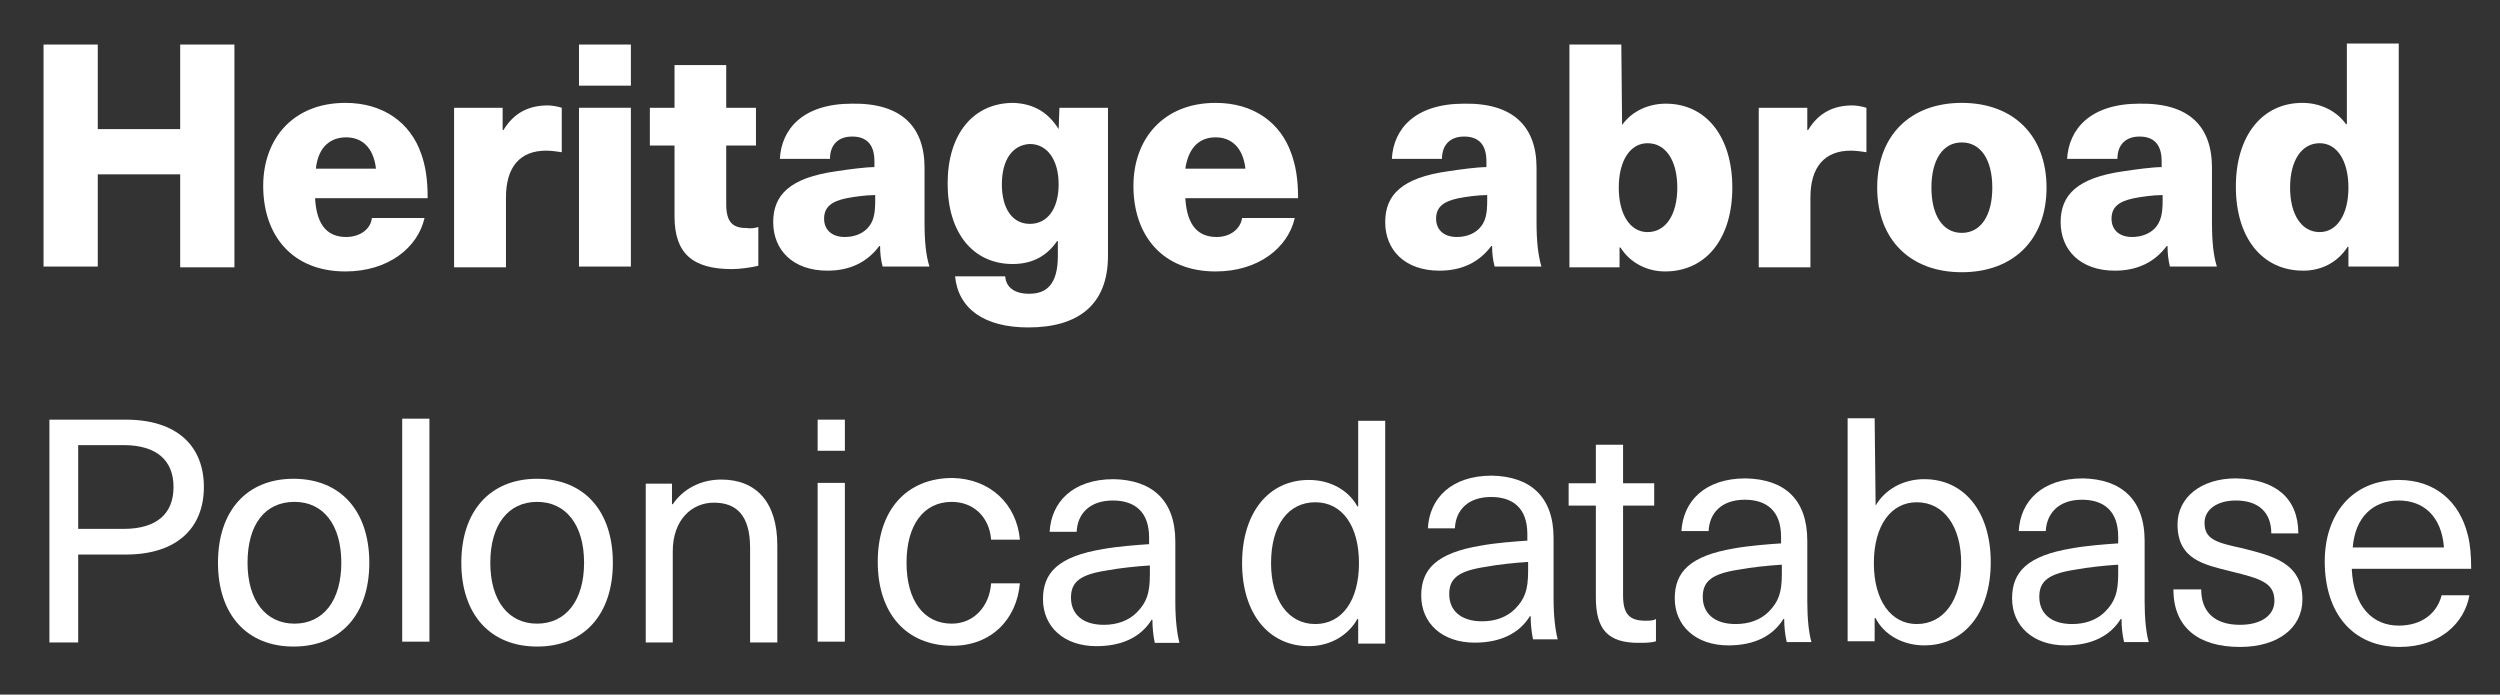 <svg xmlns="http://www.w3.org/2000/svg" viewBox="204.036 2.435 127.696 35.478" style="max-height: 500px" width="127.696" height="35.478">
 <rect x="204.036" y="2.435" width="127.696" height="35.478" fill="#333333" stroke="none"/>
 <g class="layer">
  <title>Layer 1</title>
  <path id="svg_1" fill="#FFFFFF" d="m53.95,15.17c2.14,0 3.74,0.38 4.92,1.13c1.13,0.76 1.72,1.98 1.72,3.7c0,1.72 -0.59,2.98 -1.72,3.74c-1.14,0.76 -2.82,1.13 -4.96,1.13l-1.01,0l0,4.79l-3.19,0l0,-14.11c0.71,-0.13 1.42,-0.26 2.22,-0.3c0.72,-0.04 1.43,-0.08 2.02,-0.08zm0.21,2.77c-0.25,0 -0.46,0 -0.67,0.04c-0.21,0 -0.42,0.05 -0.59,0.05l0,4.11l1.01,0c1.09,0 1.93,-0.17 2.52,-0.46c0.55,-0.29 0.84,-0.88 0.84,-1.68c0,-0.42 -0.08,-0.71 -0.21,-1.01c-0.13,-0.25 -0.34,-0.46 -0.63,-0.63c-0.25,-0.17 -0.59,-0.25 -0.97,-0.33c-0.42,-0.05 -0.84,-0.09 -1.3,-0.09zm12.73,4.58c0,0.72 0.08,1.35 0.25,1.89c0.17,0.55 0.42,1.05 0.76,1.47c0.34,0.42 0.71,0.72 1.18,0.93c0.46,0.21 1,0.33 1.59,0.33c0.59,0 1.14,-0.12 1.6,-0.33c0.46,-0.21 0.88,-0.55 1.18,-0.93c0.33,-0.42 0.58,-0.88 0.75,-1.47c0.17,-0.54 0.25,-1.22 0.25,-1.89c0,-0.71 -0.08,-1.34 -0.25,-1.93c-0.17,-0.59 -0.42,-1.05 -0.75,-1.47c-0.34,-0.42 -0.72,-0.72 -1.18,-0.93c-0.46,-0.21 -1.01,-0.33 -1.6,-0.33c-0.59,0 -1.13,0.12 -1.59,0.33c-0.47,0.21 -0.84,0.55 -1.18,0.97c-0.34,0.42 -0.59,0.88 -0.76,1.47c-0.17,0.55 -0.25,1.18 -0.25,1.89zm10.88,-0.04c0,1.22 -0.16,2.31 -0.54,3.23c-0.38,0.93 -0.84,1.73 -1.47,2.36c-0.63,0.63 -1.39,1.09 -2.27,1.43c-0.88,0.33 -1.81,0.46 -2.82,0.46c-1.01,0 -1.89,-0.17 -2.77,-0.46c-0.88,-0.34 -1.64,-0.8 -2.27,-1.43c-0.63,-0.63 -1.13,-1.39 -1.51,-2.36c-0.38,-0.92 -0.55,-2.01 -0.55,-3.23c0,-1.22 0.21,-2.31 0.59,-3.24c0.38,-0.92 0.88,-1.72 1.55,-2.35c0.68,-0.63 1.39,-1.09 2.27,-1.43c0.84,-0.33 1.77,-0.46 2.69,-0.46c0.97,0 1.89,0.17 2.78,0.46c0.88,0.34 1.63,0.8 2.26,1.43c0.63,0.63 1.14,1.43 1.52,2.35c0.38,0.97 0.59,2.02 0.54,3.24zm13.53,4.41l0,2.77l-9.54,0l0,-14.32l3.2,0l0,11.55l6.34,0zm6.05,-4.37c0,0.72 0.09,1.35 0.26,1.89c0.16,0.55 0.42,1.05 0.75,1.47c0.34,0.42 0.72,0.72 1.18,0.93c0.46,0.21 1.01,0.33 1.6,0.33c0.58,0 1.13,-0.12 1.59,-0.33c0.46,-0.21 0.88,-0.55 1.18,-0.93c0.33,-0.42 0.59,-0.88 0.75,-1.47c0.17,-0.54 0.26,-1.22 0.26,-1.89c0,-0.71 -0.09,-1.34 -0.26,-1.93c-0.16,-0.59 -0.42,-1.05 -0.75,-1.47c-0.34,-0.42 -0.72,-0.72 -1.18,-0.93c-0.46,-0.21 -1.01,-0.33 -1.59,-0.33c-0.59,0 -1.14,0.12 -1.6,0.33c-0.46,0.21 -0.84,0.55 -1.18,0.97c-0.33,0.42 -0.59,0.88 -0.75,1.47c-0.17,0.55 -0.26,1.18 -0.26,1.89zm10.88,-0.04c0,1.22 -0.16,2.31 -0.54,3.23c-0.38,0.93 -0.84,1.73 -1.47,2.36c-0.63,0.63 -1.39,1.09 -2.27,1.43c-0.88,0.33 -1.81,0.46 -2.81,0.46c-1.01,0 -1.9,-0.17 -2.78,-0.46c-0.88,-0.34 -1.6,-0.8 -2.27,-1.43c-0.63,-0.63 -1.13,-1.39 -1.51,-2.36c-0.38,-0.92 -0.55,-2.01 -0.55,-3.23c0,-1.22 0.21,-2.31 0.59,-3.24c0.38,-0.92 0.88,-1.72 1.56,-2.35c0.67,-0.63 1.38,-1.09 2.27,-1.43c0.84,-0.33 1.76,-0.46 2.69,-0.46c0.96,0 1.89,0.17 2.77,0.46c0.88,0.34 1.64,0.8 2.27,1.43c0.63,0.63 1.13,1.43 1.51,2.35c0.38,0.97 0.54,2.02 0.54,3.24zm13.58,7.18c-0.93,-1.63 -1.94,-3.27 -2.99,-4.87c-1.05,-1.6 -2.22,-3.11 -3.4,-4.54l0,9.37l-3.15,0l0,-14.28l2.6,0c0.47,0.46 0.97,1 1.52,1.68c0.54,0.67 1.09,1.38 1.68,2.1c0.59,0.75 1.13,1.51 1.68,2.35c0.54,0.8 1.09,1.6 1.59,2.31l0,-8.44l3.2,0l0,14.32l-2.73,0zm7.27,-14.32l3.19,0l0,14.32l-3.19,0l0,-14.32zm16.26,14.32c-0.3,-0.46 -0.63,-0.96 -1.01,-1.51c-0.38,-0.54 -0.8,-1.09 -1.26,-1.64c-0.47,-0.54 -0.93,-1.05 -1.43,-1.55c-0.51,-0.51 -0.97,-0.97 -1.47,-1.35l0,6.05l-3.2,0l0,-14.32l3.2,0l0,5.42c0.84,-0.89 1.68,-1.81 2.52,-2.78c0.84,-0.96 1.64,-1.85 2.35,-2.64l3.83,0c-0.97,1.17 -1.94,2.27 -2.94,3.36c-0.97,1.09 -2.02,2.14 -3.12,3.23c1.14,0.97 2.23,2.1 3.32,3.41c1.06,1.3 2.11,2.77 3.07,4.32l-3.86,0zm16.51,0.05c-0.17,-0.51 -0.34,-1.01 -0.51,-1.52c-0.16,-0.54 -0.37,-1.05 -0.54,-1.55l-5.55,0c-0.17,0.54 -0.38,1.05 -0.54,1.55c-0.17,0.55 -0.34,1.05 -0.51,1.52l-3.32,0c0.55,-1.56 1.05,-2.99 1.52,-4.29c0.46,-1.3 0.96,-2.56 1.42,-3.7c0.47,-1.17 0.93,-2.27 1.35,-3.27c0.46,-1.06 0.92,-2.06 1.39,-3.07l3.06,0c0.46,1.01 0.93,2.01 1.39,3.07c0.46,1.05 0.92,2.14 1.39,3.27c0.46,1.18 0.92,2.4 1.42,3.7c0.47,1.3 0.97,2.73 1.52,4.29l-3.49,0zm-3.87,-11.1c-0.08,0.21 -0.17,0.51 -0.29,0.84c-0.13,0.34 -0.29,0.76 -0.46,1.22c-0.17,0.46 -0.38,0.97 -0.59,1.56c-0.21,0.54 -0.42,1.17 -0.63,1.76l4.03,0c-0.21,-0.63 -0.42,-1.22 -0.63,-1.76c-0.21,-0.55 -0.42,-1.1 -0.59,-1.56c-0.16,-0.46 -0.33,-0.88 -0.46,-1.22c-0.17,-0.33 -0.29,-0.63 -0.38,-0.84z"/>
  <path id="svg_2" fill-rule="evenodd" fill="#FFFFFF" d="m9.92,38.53l0,-18.57l-9.92,0l0,-10l9.96,0l0,-8.53c0,-0.8 0.63,-1.43 1.43,-1.43l26.97,0c0.8,0 1.43,0.63 1.43,1.43l0,27.14c0,0.8 -0.63,1.43 -1.43,1.43l-17.77,0c-0.46,0 -0.88,0.21 -1.14,0.59l-6.97,8.86c-0.25,0.34 -0.67,0.55 -1.09,0.55c-0.84,-0.04 -1.47,-0.67 -1.47,-1.47zm0,-18.57l9.95,0l0,-10l-9.95,0l0,10z" clip-rule="evenodd"/>
  <path id="svg_3" fill="#FFFFFF" d="m185.59,0l-0.84,0l0,39.96l0.84,0l0,-39.96z"/>
  <path id="svg_4" fill="#FFFFFF" d="m213.24,16.05l0,-4.71l-4.21,0l0,4.71l-2.77,0l0,-11.34l2.77,0l0,4.32l4.21,0l0,-4.32l2.77,0l0,11.38l-2.77,0l0,-0.04z"/>
  <path id="svg_5" fill="#FFFFFF" d="m223.03,13.57l2.69,0c-0.34,1.51 -1.85,2.73 -4.04,2.73c-2.73,0 -4.2,-1.85 -4.2,-4.37c0,-2.39 1.51,-4.24 4.2,-4.24c1.93,0 3.32,1.01 3.87,2.6c0.21,0.59 0.33,1.26 0.33,2.27l-5.75,0c0.08,1.52 0.75,1.98 1.59,1.98c0.72,0 1.26,-0.42 1.31,-0.97zm-2.86,-2.52l3.07,0c-0.13,-1.13 -0.76,-1.6 -1.52,-1.6c-0.79,0 -1.43,0.47 -1.55,1.6z"/>
  <path id="svg_6" fill="#FFFFFF" d="m232.73,7.94l0,2.27c-0.25,-0.04 -0.54,-0.08 -0.8,-0.08c-1.34,0 -2.05,0.84 -2.05,2.39l0,3.57l-2.65,0l0,-8.15l2.48,0l0,1.14l0.04,0c0.54,-0.89 1.3,-1.26 2.27,-1.26c0.17,0 0.46,0.04 0.71,0.12z"/>
  <path id="svg_7" fill="#FFFFFF" d="m233.61,6.81l0,-2.1l2.65,0l0,2.1l-2.65,0zm0,9.24l0,-8.11l2.65,0l0,8.11l-2.65,0z"/>
  <path id="svg_8" fill="#FFFFFF" d="m242.77,14.03l0,1.98c-0.33,0.08 -0.92,0.17 -1.34,0.17c-2.02,0 -2.94,-0.8 -2.94,-2.69l0,-3.62l-1.26,0l0,-1.93l1.26,0l0,-2.18l2.64,0l0,2.18l1.52,0l0,1.93l-1.52,0l0,2.99c0,0.88 0.3,1.22 1.01,1.22c0.26,0.04 0.47,0 0.63,-0.05z"/>
  <path id="svg_9" fill="#FFFFFF" d="m251.26,11.01l0,2.77c0,1.05 0.08,1.72 0.25,2.27l-2.39,0c-0.09,-0.34 -0.13,-0.67 -0.13,-1.05l-0.04,0c-0.63,0.84 -1.51,1.26 -2.65,1.26c-1.76,0 -2.77,-1.05 -2.77,-2.48c0,-1.38 0.84,-2.27 3.24,-2.6c0.58,-0.09 1.47,-0.21 1.93,-0.21l0,-0.3c0,-0.92 -0.46,-1.26 -1.14,-1.26c-0.71,0 -1.13,0.42 -1.13,1.14l-2.56,0c0.08,-1.52 1.17,-2.82 3.69,-2.82c2.48,-0.04 3.7,1.14 3.7,3.28zm-2.56,1.39c-0.42,0 -1.01,0.08 -1.43,0.16c-0.8,0.17 -1.14,0.47 -1.14,1.05c0,0.55 0.38,0.93 1.06,0.93c0.42,0 0.84,-0.13 1.13,-0.42c0.34,-0.34 0.42,-0.76 0.42,-1.43l0,-0.29l-0.04,0z"/>
  <path id="svg_10" fill="#FFFFFF" d="m258.11,9.03l0.04,-1.09l2.48,0l0,7.56c0,2.53 -1.55,3.66 -4.07,3.66c-2.27,0 -3.58,-0.97 -3.74,-2.61l2.56,0c0.04,0.55 0.46,0.89 1.22,0.89c0.88,0 1.47,-0.46 1.47,-1.94l0,-0.75l-0.04,0c-0.55,0.8 -1.31,1.17 -2.27,1.17c-2.02,0 -3.32,-1.59 -3.32,-4.11c0,-2.52 1.3,-4.12 3.36,-4.12c1.01,0.04 1.76,0.46 2.31,1.34zm-2.9,2.82c0,1.26 0.55,2.02 1.43,2.02c0.92,0 1.47,-0.8 1.47,-2.02c0,-1.26 -0.59,-2.06 -1.47,-2.06c-0.88,0.04 -1.43,0.8 -1.43,2.06z"/>
  <path id="svg_11" fill="#FFFFFF" d="m267.48,13.57l2.69,0c-0.34,1.51 -1.85,2.73 -4.04,2.73c-2.73,0 -4.2,-1.85 -4.2,-4.37c0,-2.39 1.52,-4.24 4.2,-4.24c1.94,0 3.32,1.01 3.87,2.6c0.21,0.59 0.34,1.26 0.34,2.27l-5.76,0c0.09,1.52 0.76,1.98 1.6,1.98c0.71,0 1.22,-0.42 1.3,-0.97zm-2.9,-2.52l3.07,0c-0.13,-1.13 -0.76,-1.6 -1.52,-1.6c-0.79,0 -1.38,0.47 -1.55,1.6z"/>
  <path id="svg_12" fill="#FFFFFF" d="m282.52,11.01l0,2.77c0,1.05 0.09,1.72 0.25,2.27l-2.39,0c-0.09,-0.34 -0.13,-0.67 -0.13,-1.05l-0.04,0c-0.63,0.84 -1.51,1.26 -2.65,1.26c-1.76,0 -2.77,-1.05 -2.77,-2.48c0,-1.38 0.84,-2.27 3.23,-2.6c0.59,-0.09 1.48,-0.21 1.94,-0.21l0,-0.3c0,-0.92 -0.46,-1.26 -1.14,-1.26c-0.71,0 -1.13,0.42 -1.13,1.14l-2.56,0c0.08,-1.52 1.17,-2.82 3.69,-2.82c2.48,-0.04 3.7,1.14 3.7,3.28zm-2.56,1.39c-0.42,0 -1.01,0.08 -1.43,0.16c-0.8,0.17 -1.14,0.47 -1.14,1.05c0,0.55 0.38,0.93 1.06,0.93c0.42,0 0.84,-0.13 1.13,-0.42c0.34,-0.34 0.42,-0.76 0.42,-1.43l0,-0.29l-0.04,0z"/>
  <path id="svg_13" fill="#FFFFFF" d="m286.89,8.82c0.5,-0.71 1.35,-1.09 2.23,-1.09c2.06,0 3.4,1.68 3.4,4.29c0,2.6 -1.34,4.28 -3.44,4.28c-0.89,0 -1.77,-0.42 -2.27,-1.22l-0.05,0l0,1.01l-2.56,0l0,-11.38l2.65,0l0.04,4.11zm-0.17,3.2c0,1.38 0.59,2.27 1.47,2.27c0.93,0 1.52,-0.89 1.52,-2.27c0,-1.39 -0.59,-2.27 -1.52,-2.27c-0.88,0 -1.47,0.88 -1.47,2.27z"/>
  <path id="svg_14" fill="#FFFFFF" d="m299.37,7.94l0,2.27c-0.25,-0.04 -0.55,-0.08 -0.8,-0.08c-1.34,0 -2.06,0.84 -2.06,2.39l0,3.57l-2.64,0l0,-8.15l2.48,0l0,1.14l0.04,0c0.54,-0.89 1.3,-1.26 2.27,-1.26c0.16,0 0.46,0.04 0.71,0.12z"/>
  <path id="svg_15" fill="#FFFFFF" d="m308.57,12.02c0,2.64 -1.68,4.32 -4.33,4.32c-2.64,0 -4.32,-1.68 -4.32,-4.32c0,-2.65 1.68,-4.33 4.32,-4.33c2.65,0 4.33,1.68 4.33,4.33zm-5.88,0c0,1.43 0.59,2.31 1.55,2.31c0.97,0 1.56,-0.88 1.56,-2.31c0,-1.43 -0.59,-2.31 -1.56,-2.31c-0.96,0 -1.55,0.88 -1.55,2.31z"/>
  <path id="svg_16" fill="#FFFFFF" d="m317.02,11.01l0,2.77c0,1.05 0.08,1.72 0.25,2.27l-2.4,0c-0.08,-0.34 -0.12,-0.67 -0.12,-1.05l-0.04,0c-0.63,0.84 -1.52,1.26 -2.65,1.26c-1.76,0 -2.77,-1.05 -2.77,-2.48c0,-1.38 0.84,-2.27 3.23,-2.6c0.59,-0.09 1.47,-0.21 1.93,-0.21l0,-0.3c0,-0.92 -0.46,-1.26 -1.13,-1.26c-0.71,0 -1.13,0.42 -1.13,1.14l-2.57,0c0.09,-1.52 1.18,-2.82 3.7,-2.82c2.52,-0.04 3.7,1.14 3.7,3.28zm-2.57,1.39c-0.42,0 -1,0.08 -1.42,0.16c-0.8,0.17 -1.14,0.47 -1.14,1.05c0,0.55 0.38,0.93 1.05,0.93c0.42,0 0.84,-0.13 1.14,-0.42c0.33,-0.34 0.42,-0.76 0.42,-1.43l0,-0.29l-0.05,0z"/>
  <path id="svg_17" fill="#FFFFFF" d="m323.99,16.05l0,-1.01l-0.04,0c-0.51,0.8 -1.34,1.22 -2.27,1.22c-2.1,0 -3.44,-1.68 -3.44,-4.29c0,-2.6 1.34,-4.28 3.4,-4.28c0.88,0 1.72,0.38 2.23,1.09l0.04,0l0,-4.12l2.65,0l0,11.39l-2.57,0zm-2.98,-4.03c0,1.38 0.59,2.27 1.51,2.27c0.88,0 1.47,-0.89 1.47,-2.27c0,-1.39 -0.59,-2.27 -1.47,-2.27c-0.92,0 -1.51,0.88 -1.51,2.27z"/>
  <path id="svg_18" fill="#FFFFFF" d="m210.46,23.87c2.61,0 3.99,1.34 3.99,3.44c0,2.06 -1.34,3.45 -3.99,3.45l-2.43,0l0,4.49l-1.47,0l0,-11.38l3.9,0zm-2.43,5.58l2.31,0c1.72,0 2.56,-0.79 2.56,-2.14c0,-1.34 -0.84,-2.14 -2.56,-2.14l-2.31,0l0,4.28z"/>
  <path id="svg_19" fill="#FFFFFF" d="m222.9,31.18c0,2.64 -1.47,4.28 -3.87,4.28c-2.39,0 -3.86,-1.64 -3.86,-4.28c0,-2.65 1.47,-4.29 3.86,-4.29c2.4,0 3.87,1.64 3.87,4.29zm-6.22,0c0,1.93 0.93,3.11 2.4,3.11c1.47,0 2.39,-1.18 2.39,-3.11c0,-1.94 -0.92,-3.11 -2.39,-3.11c-1.52,0 -2.4,1.17 -2.4,3.11z"/>
  <path id="svg_20" fill="#FFFFFF" d="m224.58,35.21l0,-11.39l1.39,0l0,11.39l-1.39,0z"/>
  <path id="svg_21" fill="#FFFFFF" d="m235.34,31.18c0,2.64 -1.47,4.28 -3.87,4.28c-2.39,0 -3.87,-1.64 -3.87,-4.28c0,-2.65 1.48,-4.29 3.87,-4.29c2.4,0 3.87,1.64 3.87,4.29zm-6.26,0c0,1.93 0.92,3.11 2.39,3.11c1.47,0 2.4,-1.18 2.4,-3.11c0,-1.94 -0.93,-3.11 -2.4,-3.11c-1.47,0 -2.39,1.17 -2.39,3.11z"/>
  <path id="svg_22" fill="#FFFFFF" d="m243.74,30.29l0,4.96l-1.39,0l0,-4.83c0,-1.68 -0.71,-2.31 -1.85,-2.31c-1.13,0 -2.1,0.88 -2.1,2.48l0,4.66l-1.38,0l0,-8.11l1.34,0l0,1.05l0.04,0c0.51,-0.75 1.39,-1.26 2.48,-1.26c1.77,0 2.86,1.14 2.86,3.36z"/>
  <path id="svg_23" fill="#FFFFFF" d="m245.8,25.46l0,-1.59l1.39,0l0,1.59l-1.39,0zm0,9.75l0,-8.11l1.39,0l0,8.11l-1.39,0z"/>
  <path id="svg_24" fill="#FFFFFF" d="m256.13,30l-1.47,0c-0.08,-1.13 -0.88,-1.93 -2.01,-1.93c-1.43,0 -2.31,1.17 -2.31,3.11c0,1.93 0.88,3.11 2.31,3.11c1.13,0 1.93,-0.89 2.01,-2.06l1.47,0c-0.16,1.85 -1.47,3.19 -3.44,3.19c-2.35,0 -3.82,-1.64 -3.82,-4.29c0,-2.64 1.47,-4.28 3.82,-4.28c1.93,0.04 3.28,1.34 3.44,3.15z"/>
  <path id="svg_39" fill="#FFFFFF" d="m264.07,30.1l0,3.11c0,0.88 0.09,1.6 0.21,2.06l-1.26,0c-0.08,-0.38 -0.12,-0.8 -0.12,-1.18l-0.04,0c-0.55,0.89 -1.52,1.35 -2.82,1.35c-1.68,0 -2.73,-1.01 -2.73,-2.4c0,-1.34 0.76,-2.18 3.07,-2.56c0.71,-0.13 1.72,-0.21 2.35,-0.25l0,-0.34c0,-1.34 -0.76,-1.89 -1.85,-1.89c-1.18,0 -1.81,0.67 -1.85,1.6l-1.38,0c0.08,-1.51 1.17,-2.69 3.27,-2.69c1.94,0.04 3.15,1.05 3.15,3.19zm-1.34,1.22c-0.63,0.04 -1.51,0.13 -2.14,0.25c-1.39,0.21 -1.85,0.59 -1.85,1.39c0,0.84 0.59,1.39 1.68,1.39c0.67,0 1.26,-0.21 1.68,-0.63c0.5,-0.51 0.67,-0.97 0.67,-1.94l0,-0.46l-0.04,0z"/>
  <path id="svg_47" fill="#FFFFFF" d="m273.41,35.23l0,-1.18l-0.04,0c-0.47,0.84 -1.39,1.39 -2.48,1.39c-2.06,0 -3.41,-1.68 -3.41,-4.24c0,-2.57 1.35,-4.25 3.41,-4.25c1.09,0 2.01,0.51 2.48,1.35l0.04,0l0,-4.37l1.38,0l0,11.38l-1.38,0l0,-0.08zm-4.45,-4.03c0,1.89 0.88,3.11 2.26,3.11c1.35,0 2.23,-1.18 2.23,-3.11c0,-1.94 -0.88,-3.11 -2.23,-3.11c-1.38,0 -2.26,1.17 -2.26,3.11z"/>
  <path id="svg_46" fill="#FFFFFF" d="m283.39,29.92l0,3.11c0,0.88 0.09,1.6 0.21,2.06l-1.26,0c-0.08,-0.38 -0.12,-0.8 -0.12,-1.18l-0.04,0c-0.55,0.89 -1.52,1.35 -2.82,1.35c-1.68,0 -2.73,-1.01 -2.73,-2.4c0,-1.34 0.76,-2.18 3.07,-2.56c0.71,-0.13 1.72,-0.21 2.35,-0.25l0,-0.34c0,-1.34 -0.76,-1.89 -1.85,-1.89c-1.18,0 -1.81,0.67 -1.85,1.6l-1.38,0c0.08,-1.51 1.17,-2.69 3.27,-2.69c1.94,0.04 3.15,1.05 3.15,3.19zm-1.34,1.22c-0.63,0.04 -1.51,0.13 -2.14,0.25c-1.39,0.21 -1.85,0.59 -1.85,1.39c0,0.84 0.59,1.39 1.68,1.39c0.67,0 1.26,-0.21 1.68,-0.63c0.5,-0.51 0.67,-0.97 0.67,-1.94l0,-0.46l-0.04,0z"/>
  <path id="svg_45" fill="#FFFFFF" d="m288.62,34.05l0,1.14c-0.25,0.08 -0.59,0.08 -0.89,0.08c-1.55,0 -2.18,-0.67 -2.18,-2.31l0,-4.7l-1.39,0l0,-1.14l1.39,0l0,-1.97l1.39,0l0,1.97l1.59,0l0,1.14l-1.59,0l0,4.58c0,0.92 0.29,1.3 1.13,1.3c0.21,0 0.42,0 0.55,-0.09z"/>
  <path id="svg_44" fill="#FFFFFF" d="m296.35,30.06l0,3.11c0,0.88 0.08,1.6 0.21,2.06l-1.26,0c-0.09,-0.38 -0.13,-0.8 -0.13,-1.18l-0.04,0c-0.55,0.89 -1.51,1.35 -2.81,1.35c-1.68,0 -2.74,-1.01 -2.74,-2.4c0,-1.34 0.76,-2.18 3.07,-2.56c0.72,-0.13 1.73,-0.21 2.36,-0.25l0,-0.34c0,-1.34 -0.76,-1.89 -1.85,-1.89c-1.18,0 -1.81,0.67 -1.85,1.6l-1.39,0c0.09,-1.51 1.18,-2.69 3.28,-2.69c1.97,0.04 3.15,1.05 3.15,3.19zm-1.34,1.22c-0.63,0.04 -1.52,0.13 -2.15,0.25c-1.38,0.21 -1.85,0.59 -1.85,1.39c0,0.84 0.59,1.39 1.68,1.39c0.68,0 1.27,-0.21 1.69,-0.63c0.5,-0.51 0.67,-0.97 0.67,-1.94l0,-0.46l-0.04,0z"/>
  <path id="svg_43" fill="#FFFFFF" d="m299.84,28.26c0.46,-0.8 1.38,-1.35 2.48,-1.35c2.06,0 3.4,1.68 3.4,4.24c0,2.57 -1.34,4.25 -3.4,4.25c-1.1,0 -2.06,-0.55 -2.48,-1.39l-0.05,0l0,1.18l-1.38,0l0,-11.39l1.38,0l0.05,4.46zm-0.09,2.94c0,1.93 0.89,3.11 2.19,3.11c1.38,0 2.27,-1.22 2.27,-3.11c0,-1.89 -0.89,-3.11 -2.27,-3.11c-1.3,0 -2.19,1.17 -2.19,3.11z"/>
  <path id="svg_42" fill="#FFFFFF" d="m313.58,30.06l0,3.11c0,0.88 0.08,1.6 0.21,2.06l-1.26,0c-0.09,-0.38 -0.13,-0.8 -0.13,-1.18l-0.04,0c-0.55,0.89 -1.52,1.35 -2.82,1.35c-1.68,0 -2.73,-1.01 -2.73,-2.4c0,-1.34 0.76,-2.18 3.07,-2.56c0.71,-0.13 1.72,-0.21 2.35,-0.25l0,-0.34c0,-1.34 -0.76,-1.89 -1.85,-1.89c-1.17,0 -1.8,0.67 -1.85,1.6l-1.38,0c0.08,-1.51 1.17,-2.69 3.28,-2.69c1.93,0.04 3.15,1.05 3.15,3.19zm-1.39,1.22c-0.63,0.04 -1.51,0.13 -2.14,0.25c-1.39,0.21 -1.85,0.59 -1.85,1.39c0,0.84 0.59,1.39 1.68,1.39c0.67,0 1.26,-0.21 1.68,-0.63c0.5,-0.51 0.67,-0.97 0.67,-1.94l0,-0.46l-0.04,0z"/>
  <path id="svg_41" fill="#FFFFFF" d="m321.43,29.68l-1.38,0c0,-1.09 -0.67,-1.68 -1.81,-1.68c-0.97,0 -1.6,0.47 -1.6,1.14c0,0.84 0.59,1.01 1.94,1.3c1.47,0.38 3.06,0.71 3.06,2.61c0,1.47 -1.26,2.43 -3.19,2.43c-2.14,0 -3.4,-1.01 -3.4,-2.94l1.42,0c0,1.18 0.72,1.81 1.98,1.81c1.05,0 1.76,-0.46 1.76,-1.22c0,-0.92 -0.67,-1.13 -2.22,-1.51c-1.35,-0.34 -2.73,-0.59 -2.73,-2.4c0,-1.38 1.21,-2.35 2.98,-2.35c2.02,0.04 3.19,1.01 3.19,2.81z"/>
  <path id="svg_40" fill="#FFFFFF" d="m328.75,32.84l1.42,0c-0.25,1.42 -1.51,2.64 -3.57,2.64c-2.39,0 -3.82,-1.72 -3.82,-4.37c0,-2.39 1.38,-4.16 3.78,-4.16c1.85,0 3.11,1.1 3.53,2.82c0.12,0.46 0.17,1.05 0.17,1.72l-6.1,0c0.09,1.98 1.1,2.9 2.4,2.9c1.22,0 1.97,-0.67 2.19,-1.55zm-4.54,-2.44l4.66,0c-0.12,-1.6 -1.05,-2.4 -2.31,-2.4c-1.3,0 -2.23,0.84 -2.35,2.4z"/>
  <line y2="34.99" y1="37.56" x2="338.83" x1="207.69" id="svg_48" fill="none"/>
 </g>
</svg>
